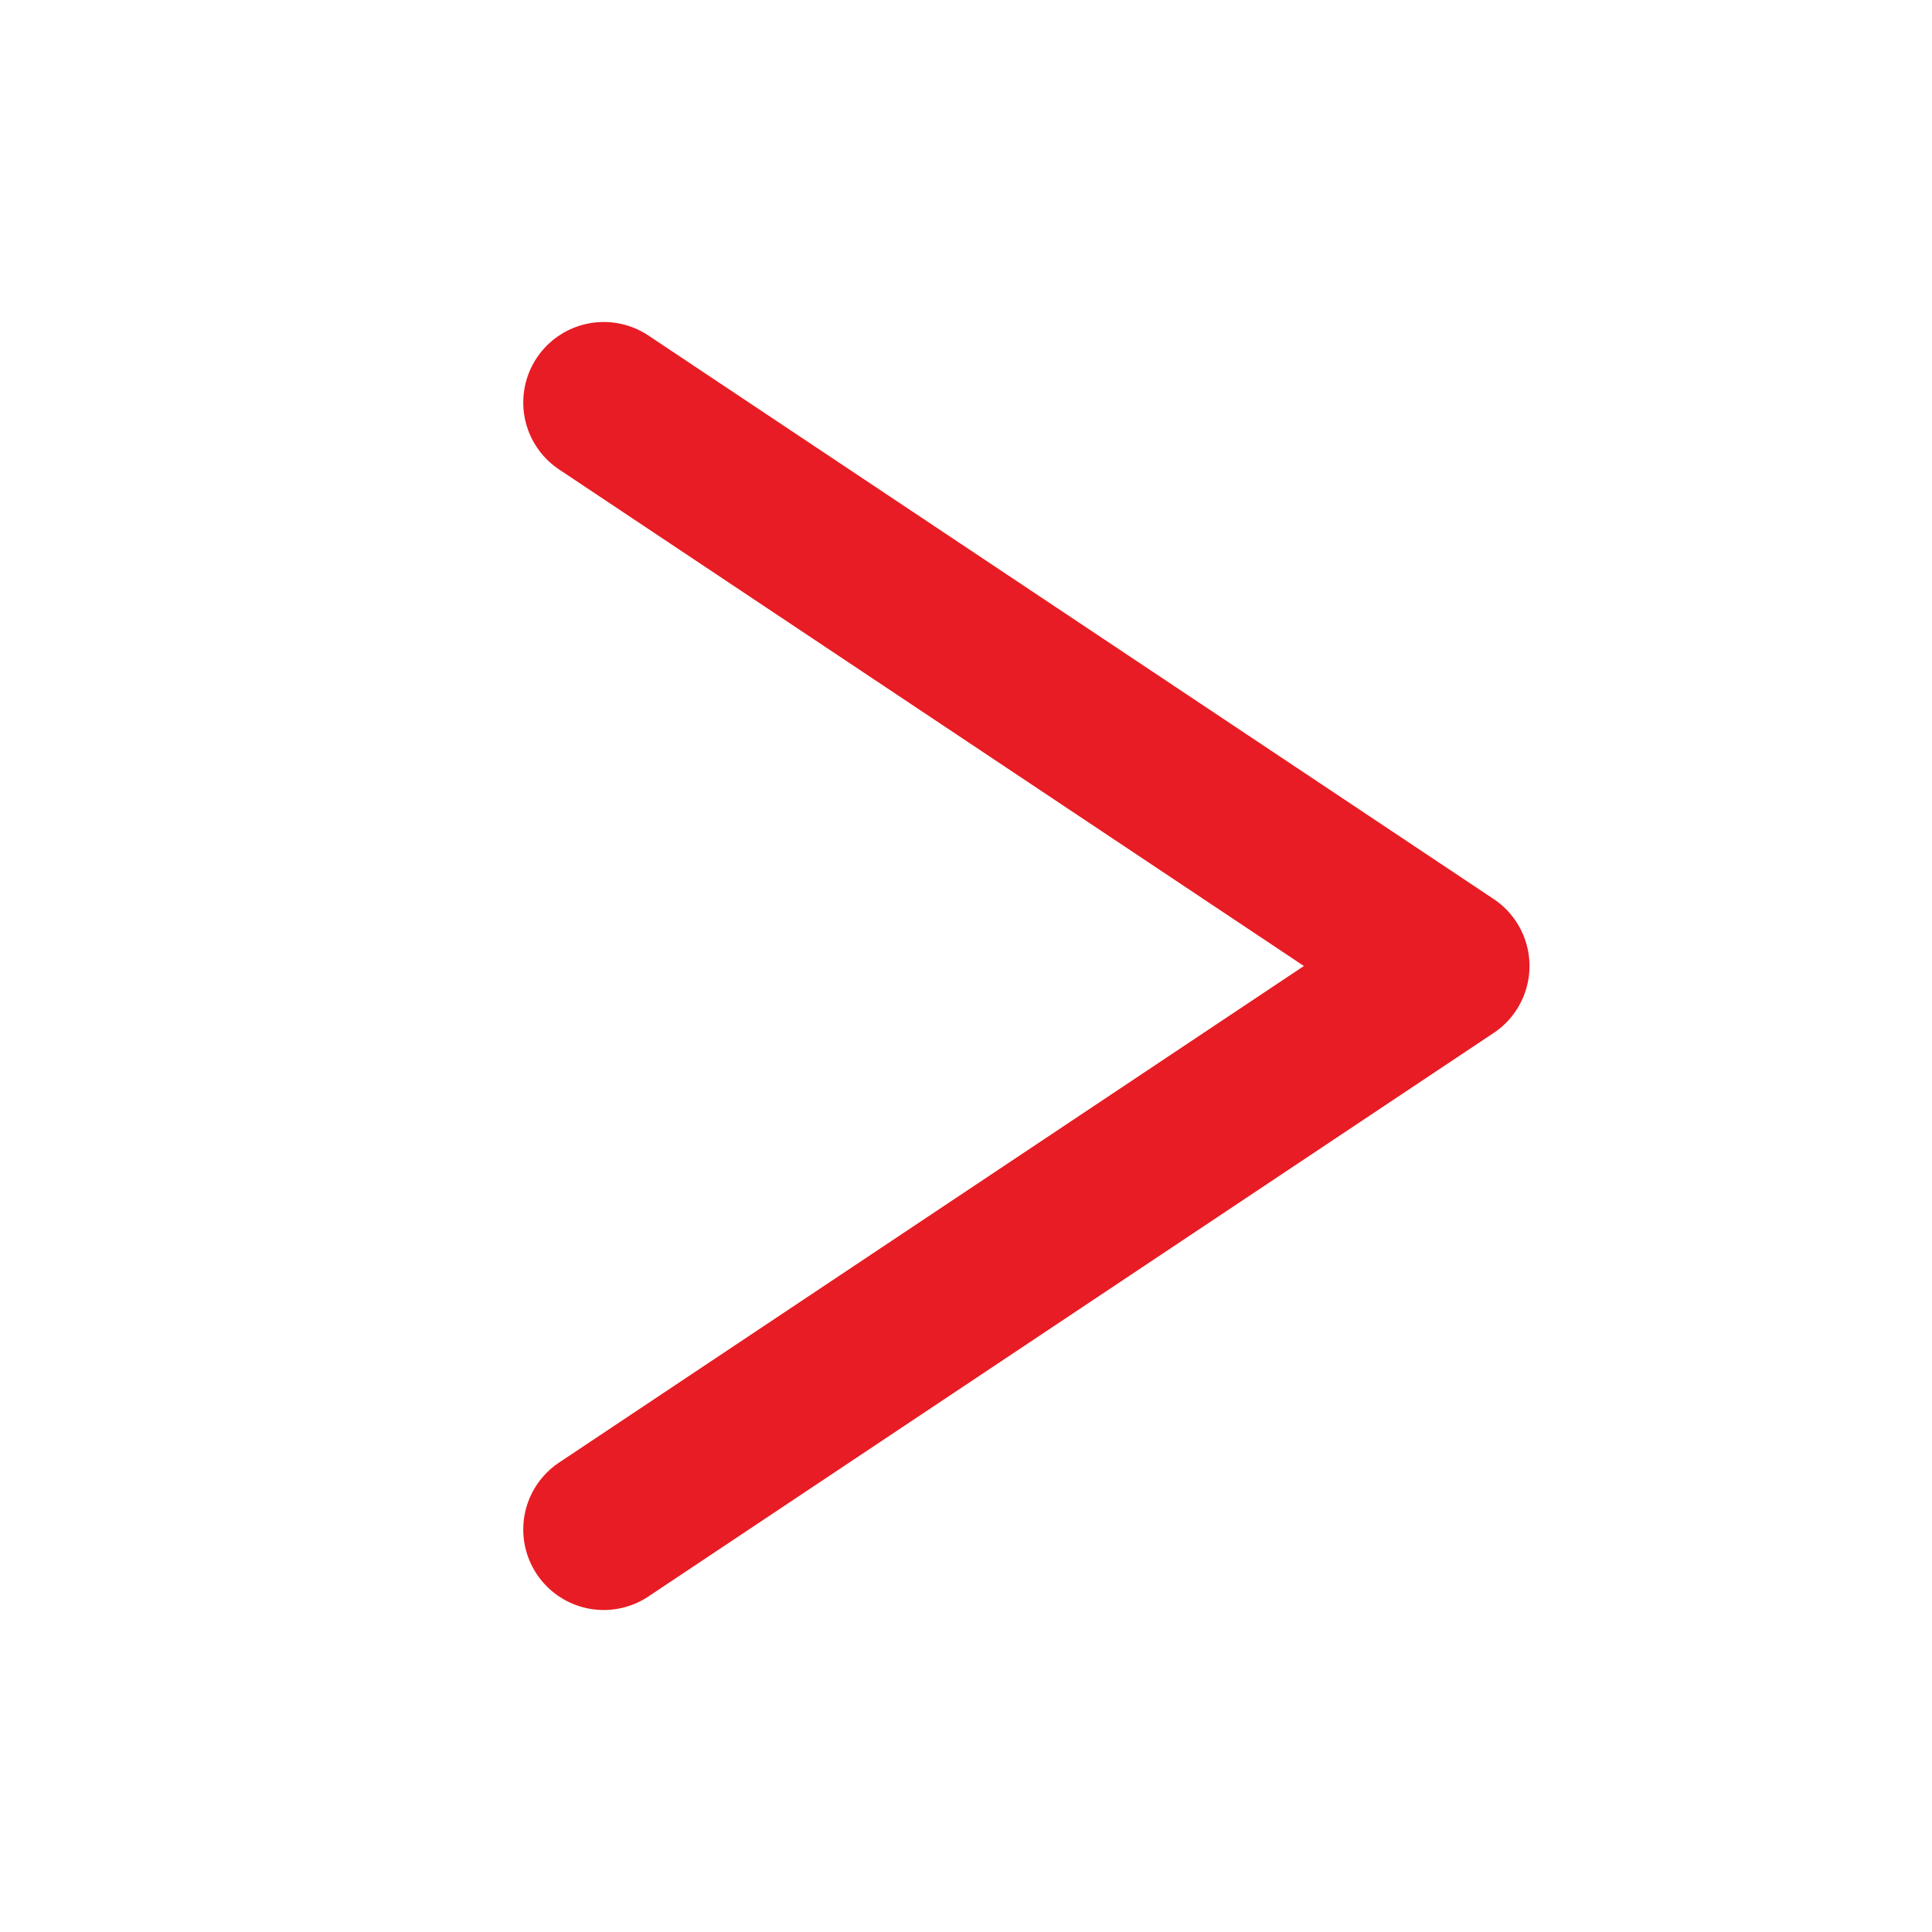 <svg xmlns="http://www.w3.org/2000/svg" width="48" height="48" viewBox="0 0 48 48">

    <g fill="none" fill-rule="evenodd" transform="translate(-293 -557)">
        <g>
            <path d="M0 0H48V48H0z" transform="translate(293 557)"/>
            <g>
                <path d="M0 0H32V32H0z" transform="translate(293 557) translate(9 8)"/>
                <path stroke="#e81c24" stroke-linecap="round" stroke-linejoin="round" stroke-width="4" d="M6 30L27 16 6 2" transform="translate(293 557) translate(9 8)"/>
            </g>
        </g>
    </g>
</svg>
